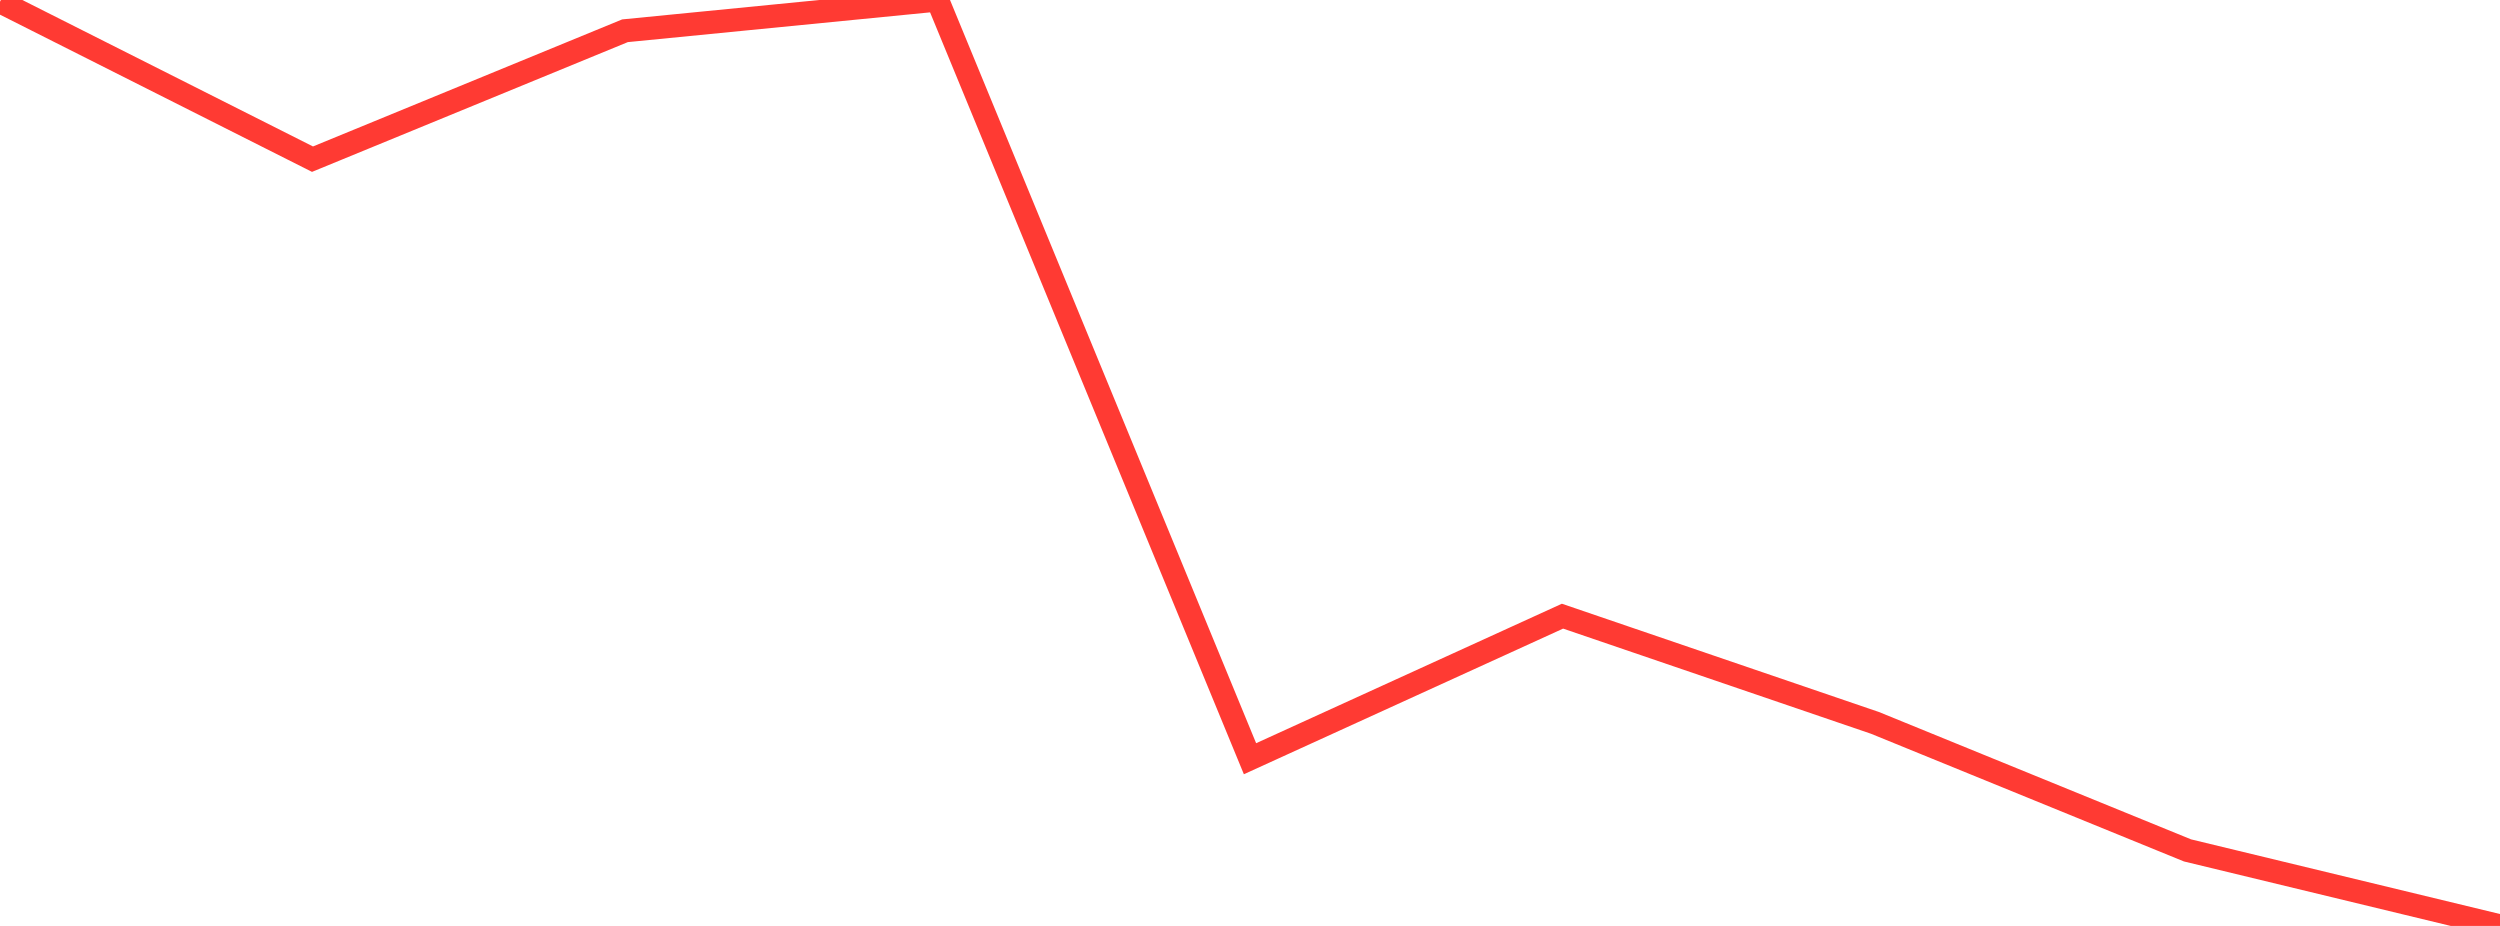 <?xml version="1.0" standalone="no"?>
<!DOCTYPE svg PUBLIC "-//W3C//DTD SVG 1.1//EN" "http://www.w3.org/Graphics/SVG/1.1/DTD/svg11.dtd">

<svg width="135" height="50" viewBox="0 0 135 50" preserveAspectRatio="none" 
  xmlns="http://www.w3.org/2000/svg"
  xmlns:xlink="http://www.w3.org/1999/xlink">


<polyline points="0.0, 0.092 16.875, 8.595 33.75, 1.661 50.625, 0.0 67.5, 40.971 84.375, 33.273 101.25, 39.036 118.125, 45.922 135.0, 50.0" fill="none" stroke="#ff3a33" stroke-width="1.25"/>

</svg>